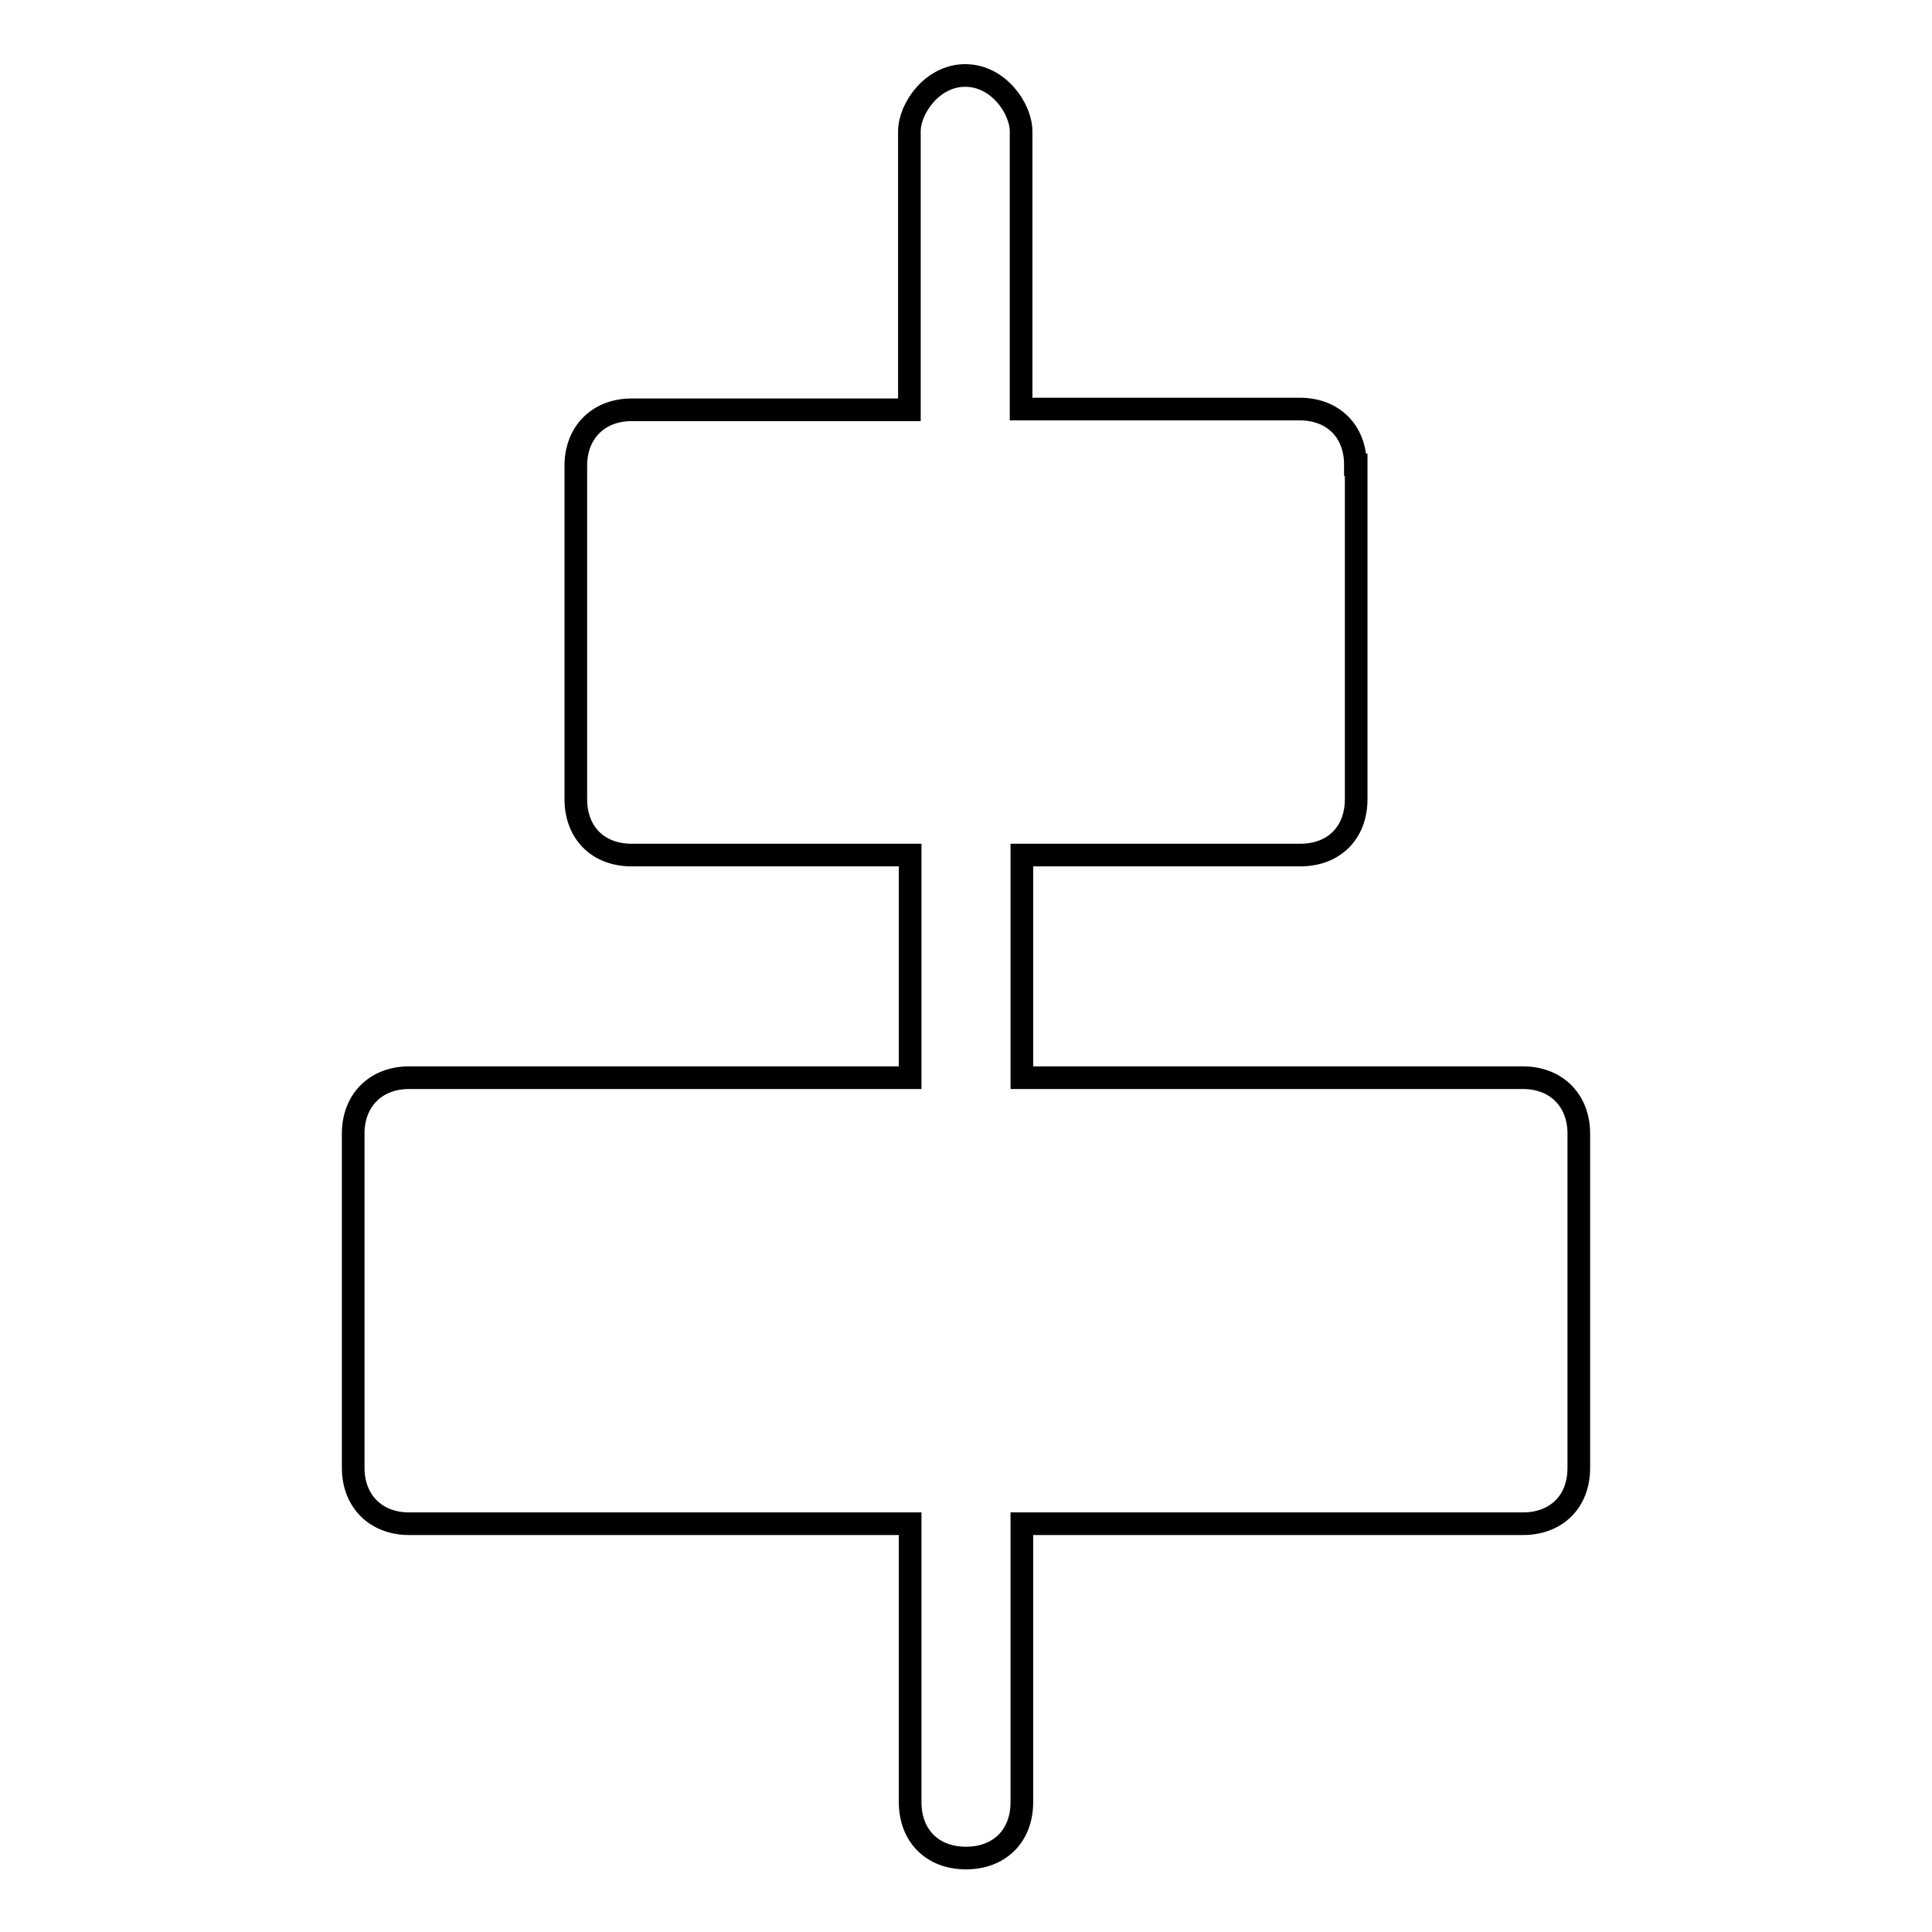 <?xml version="1.0" encoding="utf-8"?>
<!-- Svg Vector Icons : http://www.onlinewebfonts.com/icon -->
<!DOCTYPE svg PUBLIC "-//W3C//DTD SVG 1.1//EN" "http://www.w3.org/Graphics/SVG/1.1/DTD/svg11.dtd">
<svg version="1.1" xmlns="http://www.w3.org/2000/svg" xmlns:xlink="http://www.w3.org/1999/xlink" x="0px" y="0px" viewBox="0 0 256 256" enable-background="new 0 0 256 256" xml:space="preserve">
<g> <path stroke-width="3" fill-opacity="0" stroke="#000000"  d="M179.6,61.6c0-4.4-2.9-7.4-7.4-7.4h-36.9V17.4c0-3-3-7.4-7.4-7.4c-4.4,0-7.4,4.4-7.4,7.4v36.9H83.7 c-4.4,0-7.4,3-7.4,7.4v44.2c0,4.4,2.9,7.4,7.4,7.4h36.9v29.5H54.2c-4.4,0-7.4,3-7.4,7.4v44.3c0,4.4,3,7.4,7.4,7.4h66.4v36.9 c0,4.4,2.9,7.4,7.4,7.4c4.4,0,7.4-2.9,7.4-7.4v-36.9h66.4c4.4,0,7.4-2.9,7.4-7.4v-44.3c0-4.4-3-7.4-7.4-7.4h-66.4v-29.5h36.9 c4.4,0,7.4-2.9,7.4-7.4V61.6L179.6,61.6z"/></g>
</svg>